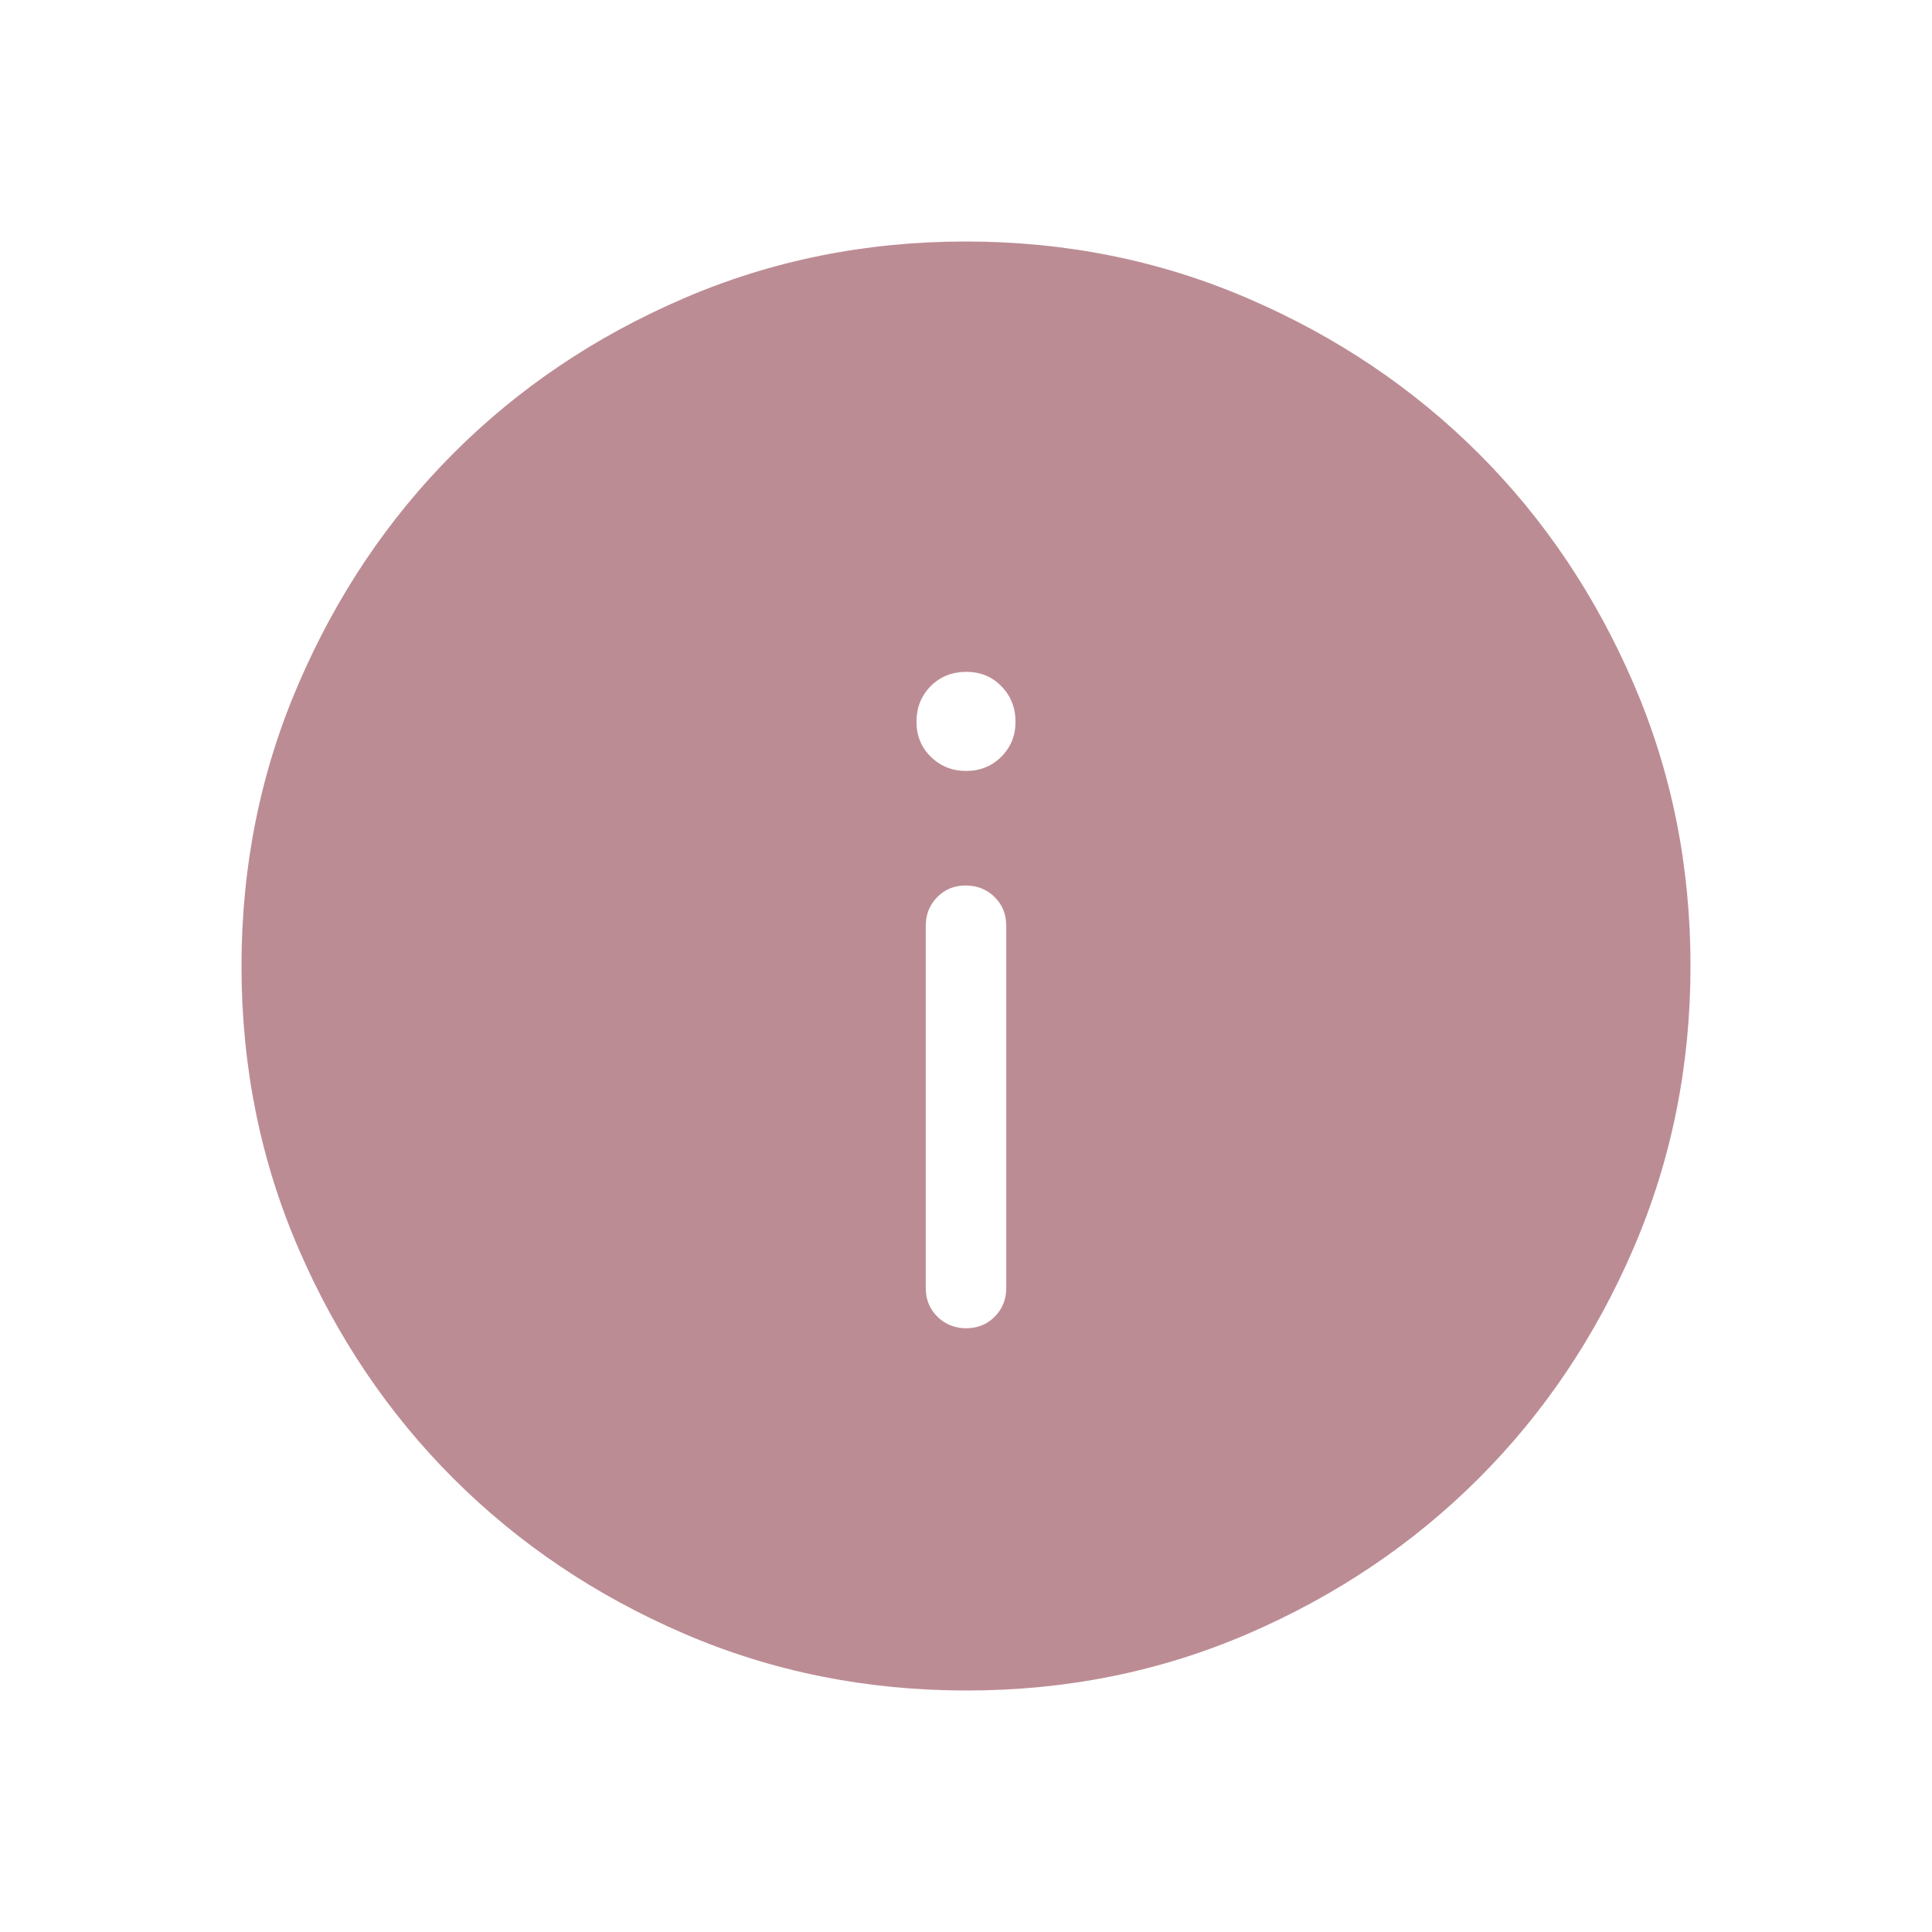 <?xml version="1.0" encoding="UTF-8"?> <svg xmlns="http://www.w3.org/2000/svg" width="24" height="24" viewBox="0 0 24 24" fill="none"><path d="M12 16.5C12.143 16.5 12.262 16.452 12.357 16.356C12.452 16.26 12.5 16.141 12.5 16V11.5C12.5 11.358 12.452 11.239 12.356 11.144C12.26 11.049 12.141 11.001 11.999 11C11.857 10.999 11.738 11.047 11.643 11.144C11.548 11.241 11.5 11.359 11.5 11.5V16C11.5 16.142 11.548 16.261 11.644 16.356C11.74 16.451 11.859 16.499 12.001 16.5M12 9.577C12.175 9.577 12.321 9.518 12.439 9.4C12.557 9.282 12.616 9.136 12.615 8.962C12.614 8.788 12.555 8.642 12.438 8.523C12.321 8.404 12.175 8.345 12 8.346C11.825 8.347 11.679 8.406 11.562 8.523C11.445 8.64 11.386 8.787 11.385 8.962C11.384 9.137 11.443 9.283 11.562 9.4C11.681 9.517 11.827 9.576 12 9.577ZM12.003 21C10.758 21 9.588 20.764 8.493 20.292C7.398 19.819 6.445 19.178 5.634 18.368C4.823 17.558 4.182 16.606 3.709 15.512C3.236 14.418 3 13.248 3 12.003C3 10.758 3.236 9.588 3.709 8.493C4.181 7.398 4.821 6.445 5.63 5.634C6.439 4.823 7.391 4.182 8.487 3.709C9.583 3.236 10.753 3 11.997 3C13.241 3 14.411 3.236 15.507 3.709C16.602 4.181 17.555 4.822 18.366 5.631C19.177 6.44 19.818 7.393 20.291 8.488C20.764 9.583 21 10.753 21 11.997C21 13.241 20.764 14.411 20.292 15.507C19.82 16.603 19.179 17.556 18.368 18.366C17.557 19.176 16.605 19.818 15.512 20.291C14.419 20.764 13.249 21.001 12.003 21Z" fill="#BC8C94"></path></svg> 